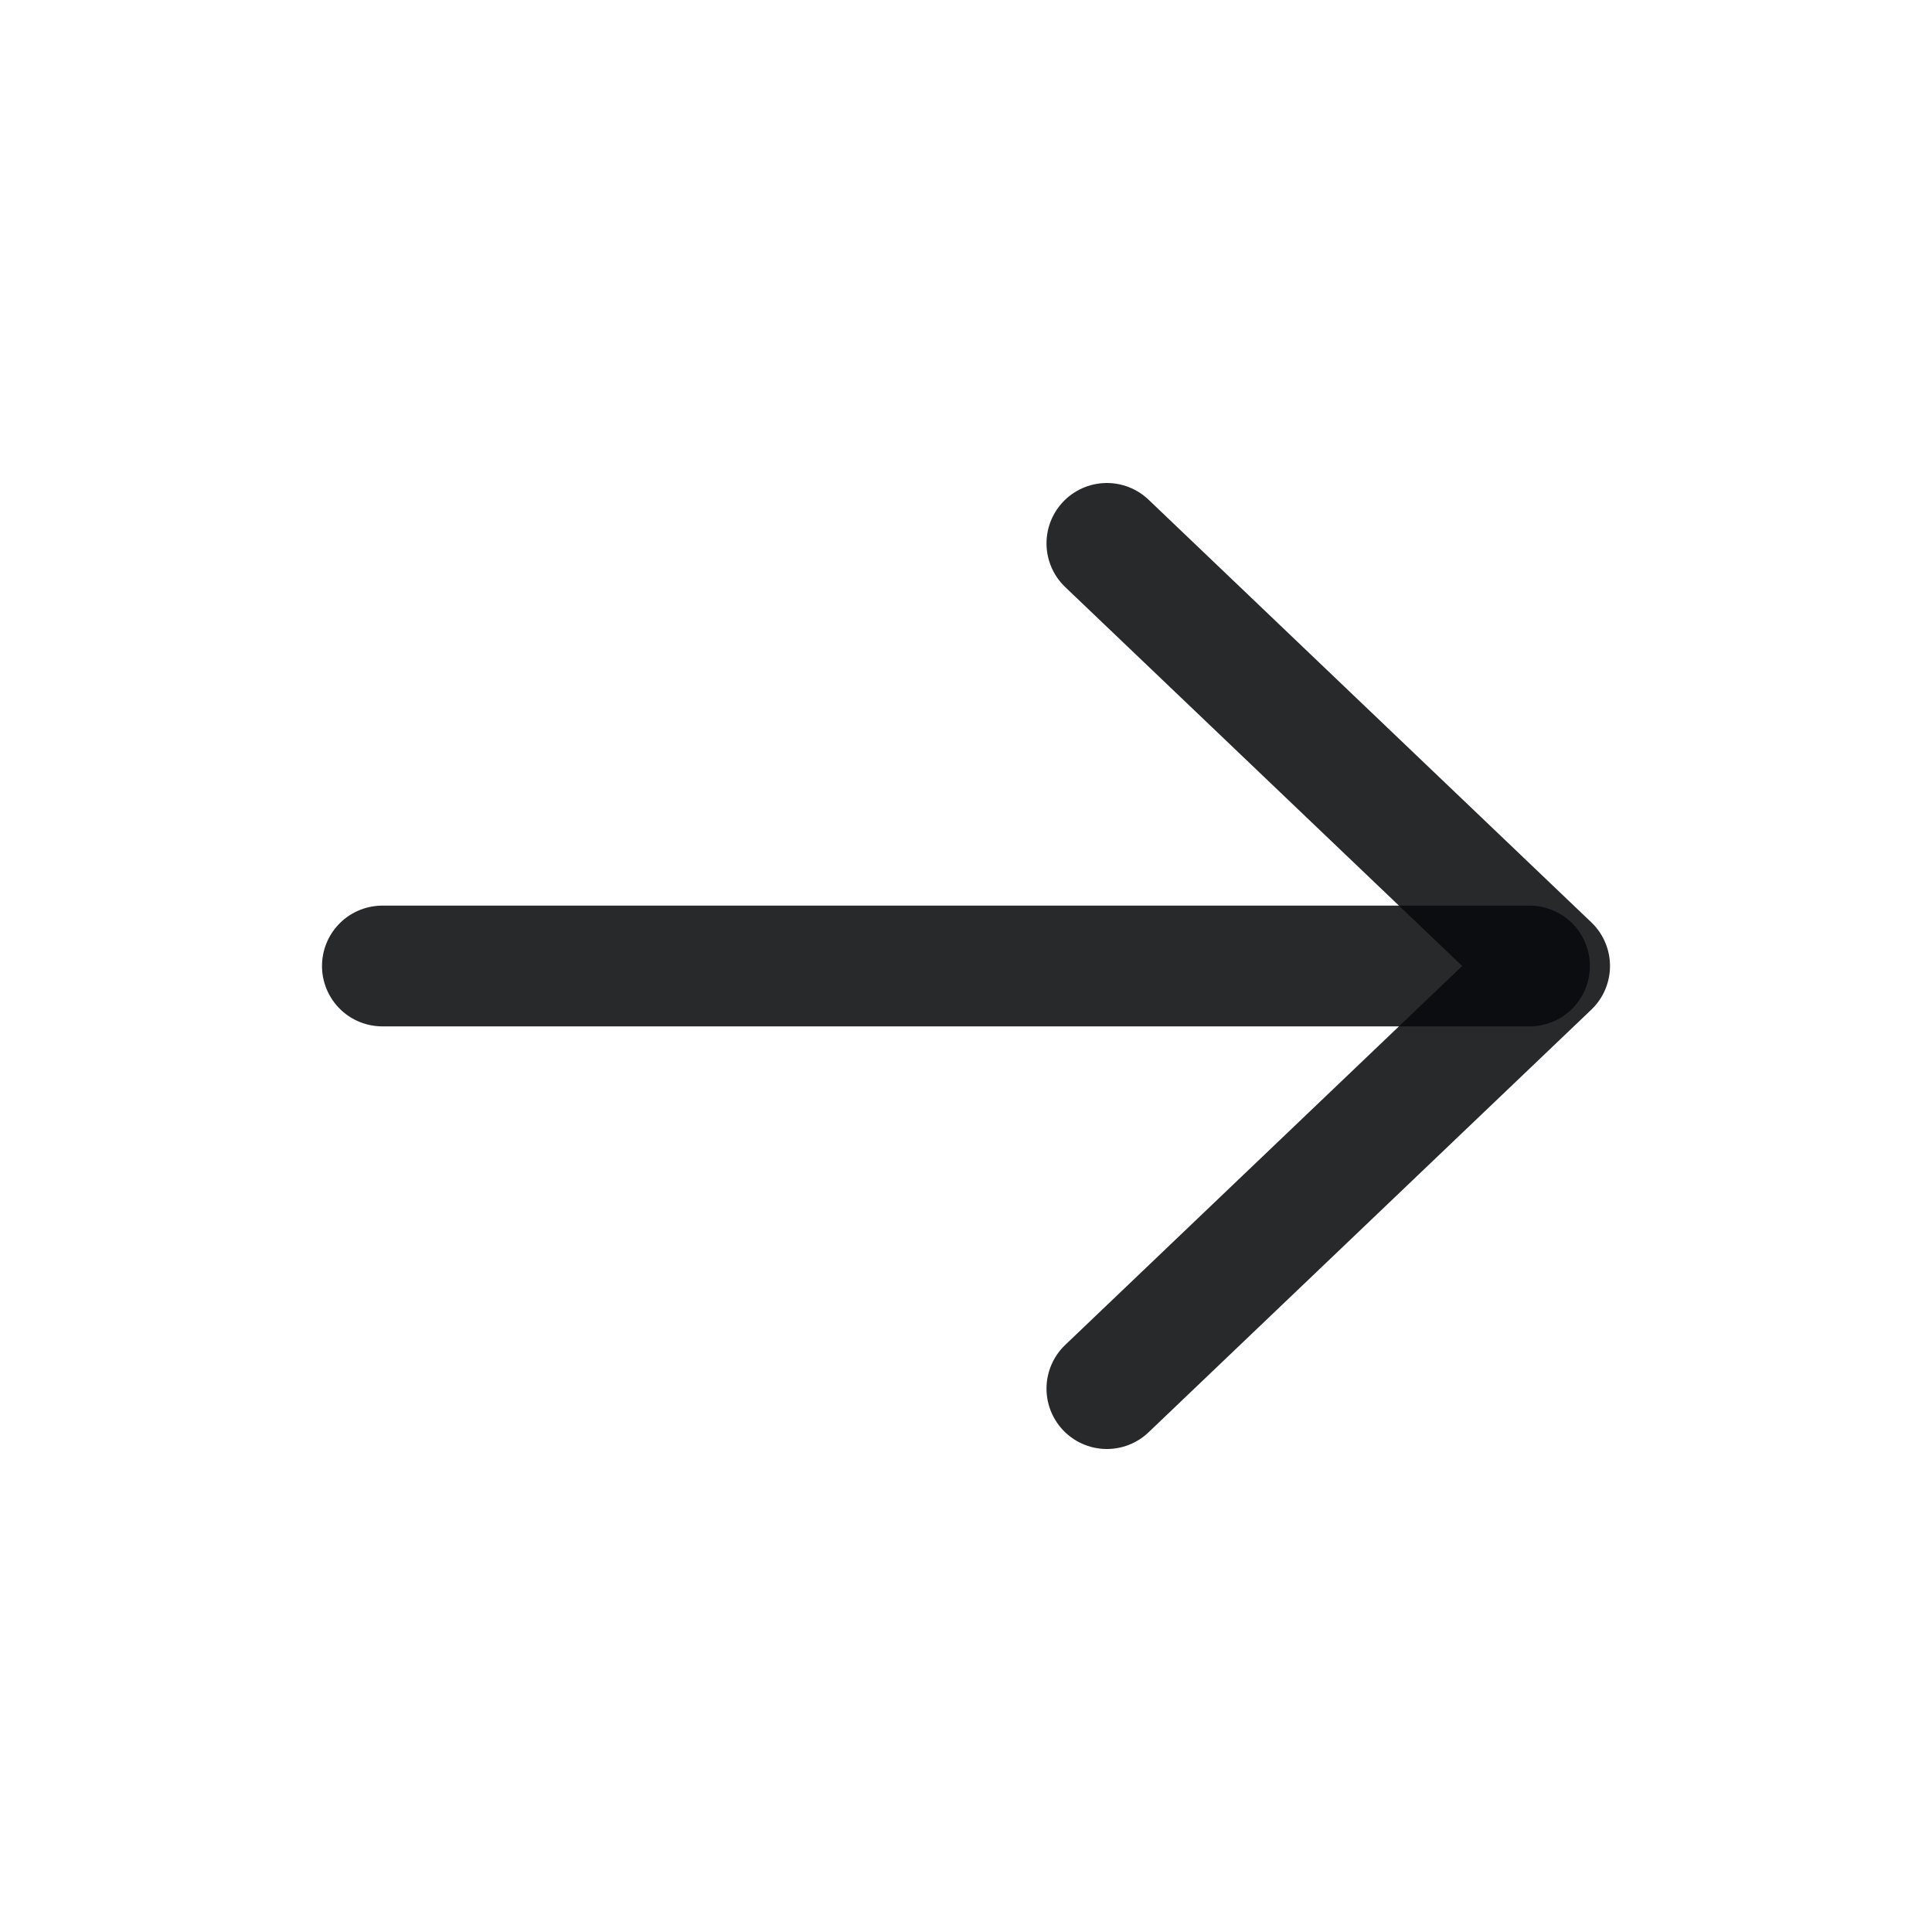 <svg width="24" height="24" viewBox="0 0 24 24" fill="none" xmlns="http://www.w3.org/2000/svg">
<path d="M13.75 6.75L19.25 12L13.75 17.25" stroke="#080A0C" stroke-opacity="0.87" stroke-width="1.5" stroke-linecap="round" stroke-linejoin="round"/>
<path d="M19 12H4.75" stroke="#080A0C" stroke-opacity="0.87" stroke-width="1.5" stroke-linecap="round" stroke-linejoin="round"/>
</svg>
